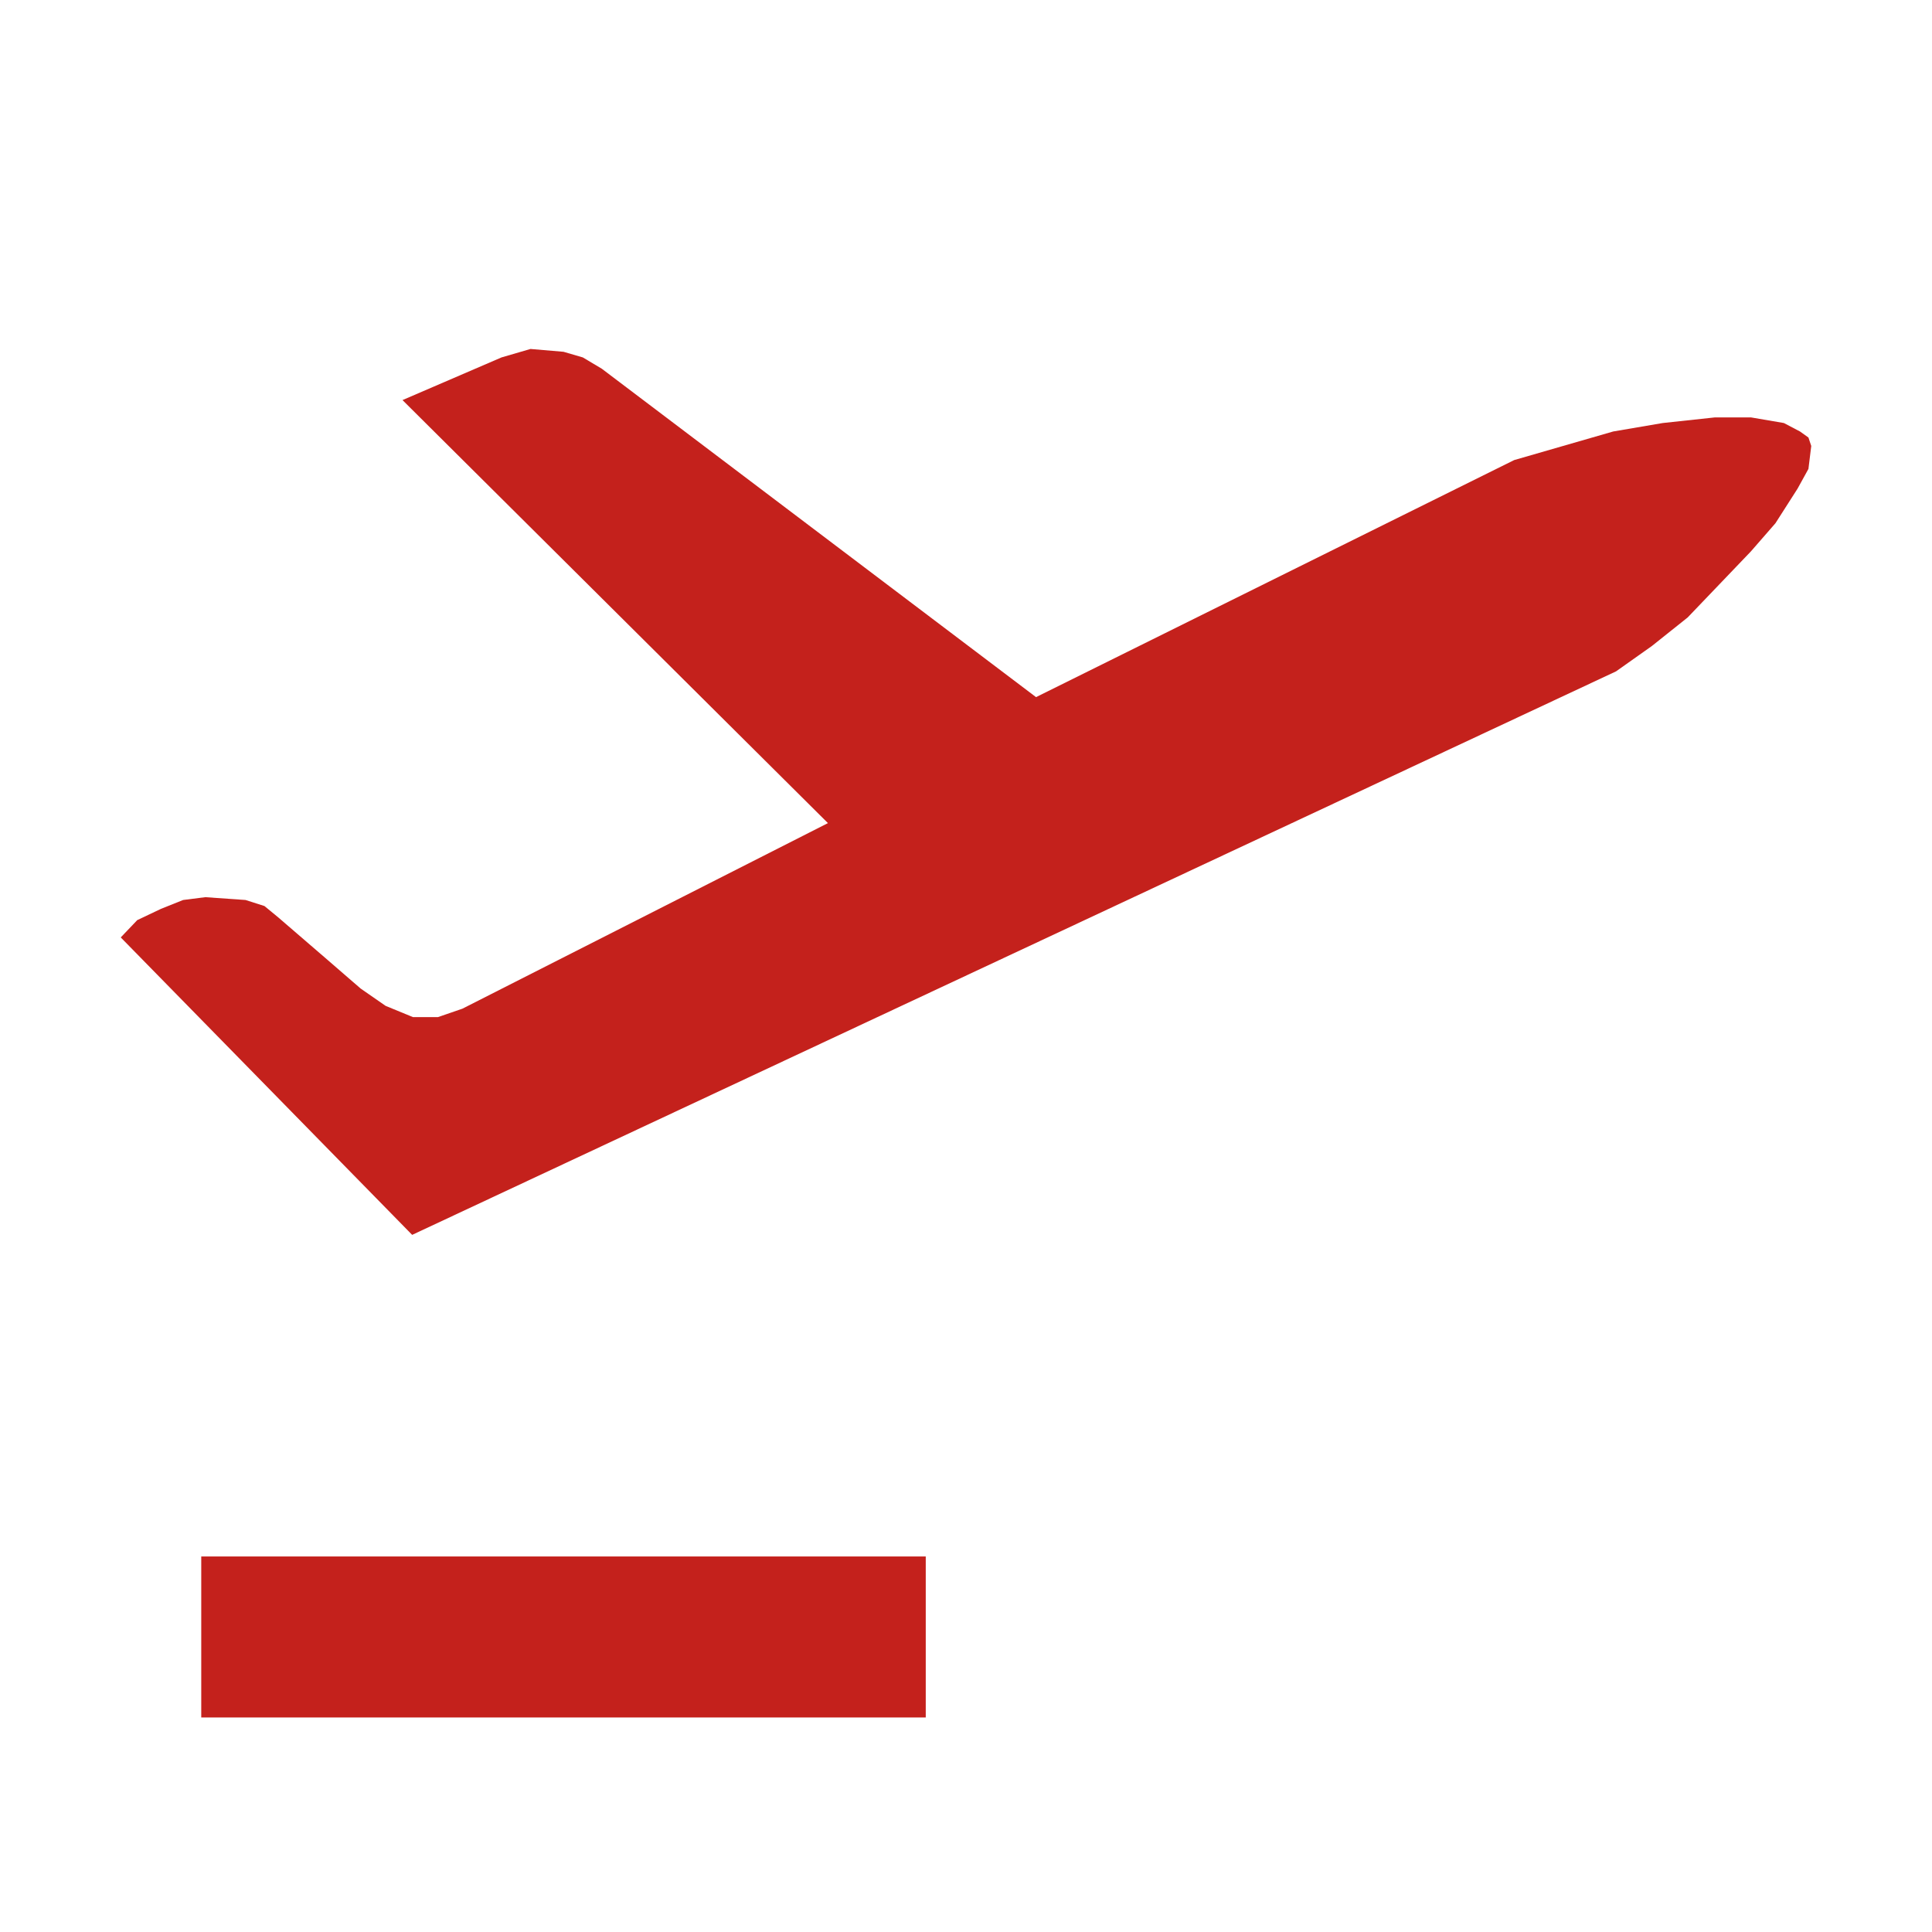 <?xml version="1.0" encoding="UTF-8"?><svg xmlns="http://www.w3.org/2000/svg" viewBox="0 0 48 48" fill="#c4211c"><title>ico_flights_departure</title><path d="M5,42.67v-4H23v4Zm8.18-34,.82.07.48.14.47.28,10.79,8.16,11.88-5.89,2.46-.71,1.23-.21,1.3-.14h.89l.82.14.4.21.21.15.07.21-.07.57-.27.49-.55.86-.61.7-1.57,1.64-.89.71-.89.63-29.91,14L3,23.29l.41-.43L4,22.58l.55-.22.55-.07,1,.07.47.15.34.28,1.23,1.06.82.71.62.43.68.28h.62l.61-.21,9.08-4.61L10,9.94l2.46-1.06Z" fill-rule="evenodd"/></svg>